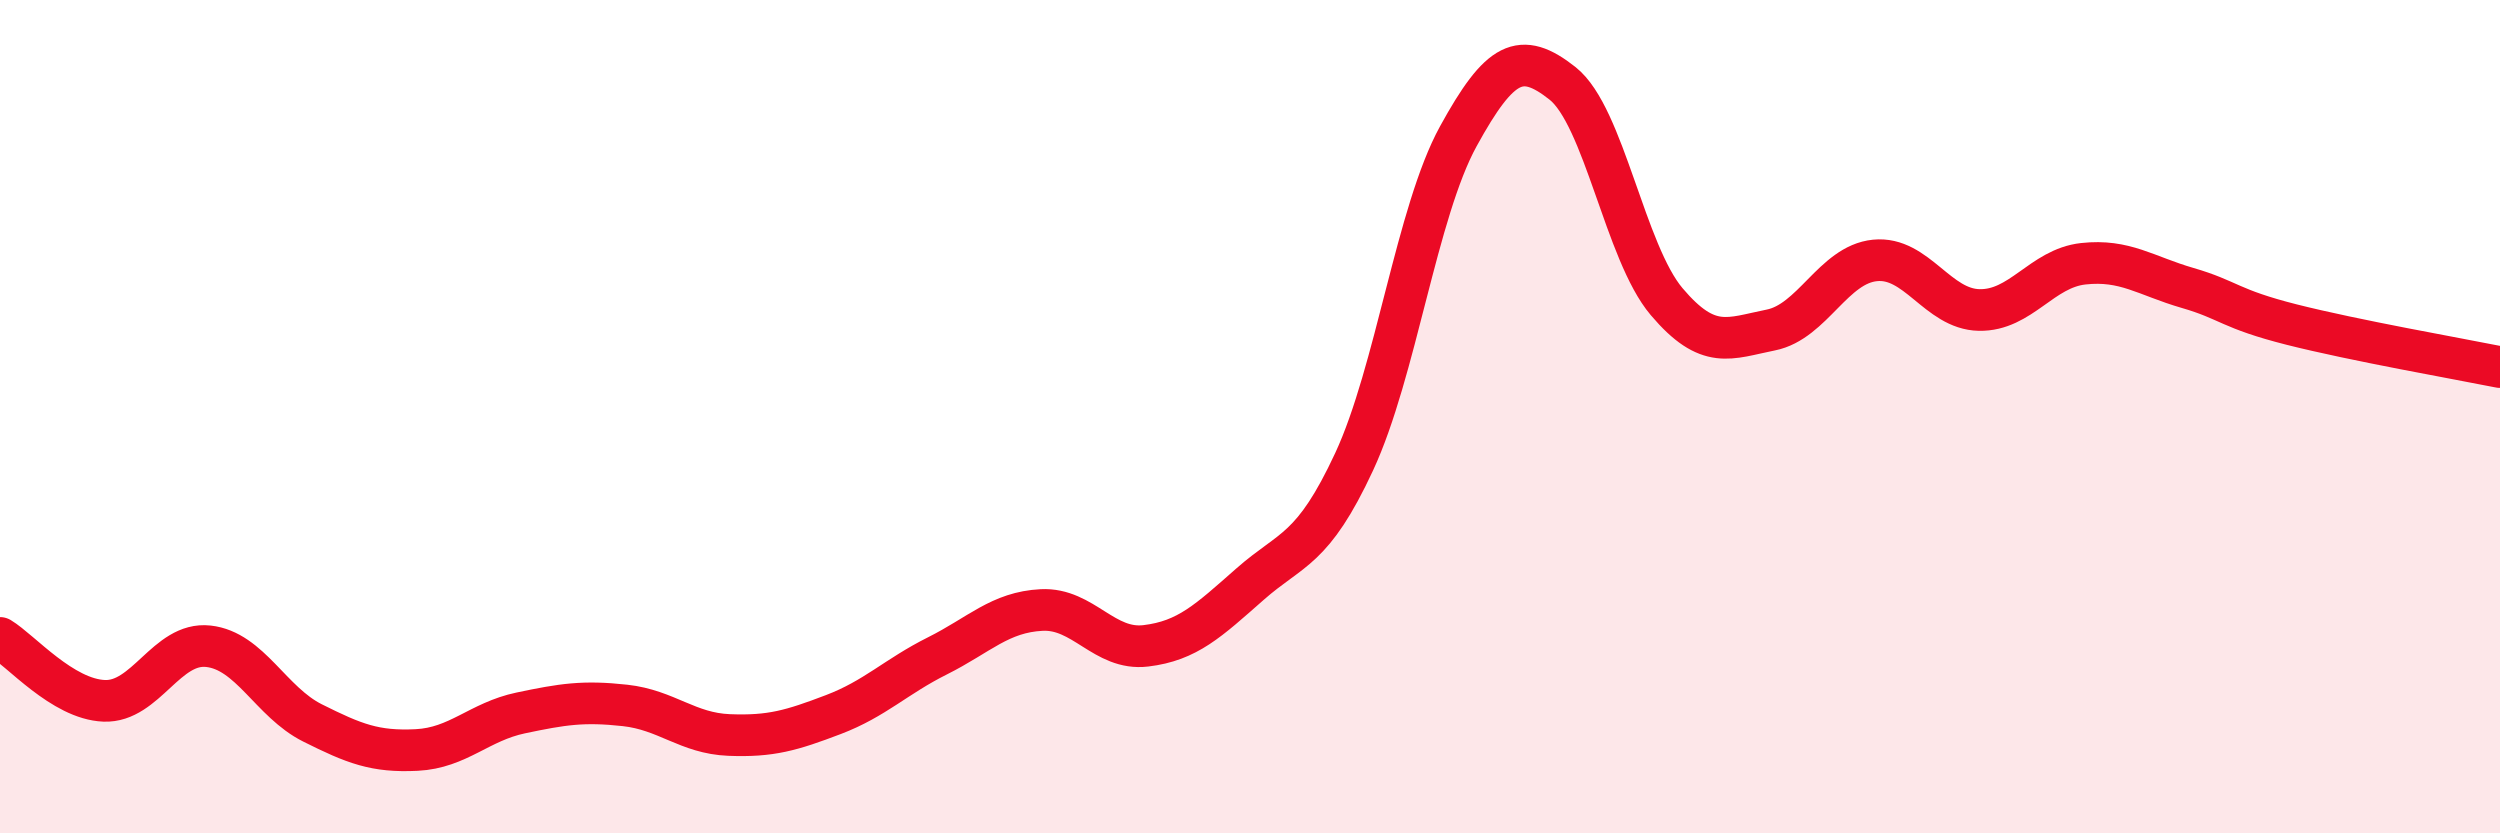 
    <svg width="60" height="20" viewBox="0 0 60 20" xmlns="http://www.w3.org/2000/svg">
      <path
        d="M 0,15.31 C 0.5,15.61 1.5,16.78 2.5,16.82 C 3.5,16.86 4,15.4 5,15.51 C 6,15.62 6.5,16.85 7.5,17.35 C 8.5,17.85 9,18.05 10,18 C 11,17.95 11.5,17.32 12.5,17.11 C 13.5,16.9 14,16.82 15,16.93 C 16,17.04 16.5,17.6 17.5,17.64 C 18.5,17.68 19,17.53 20,17.15 C 21,16.77 21.5,16.24 22.5,15.74 C 23.5,15.24 24,14.69 25,14.64 C 26,14.59 26.5,15.62 27.5,15.5 C 28.5,15.38 29,14.9 30,14.02 C 31,13.14 31.5,13.23 32.5,11.08 C 33.5,8.93 34,5.09 35,3.27 C 36,1.45 36.5,1.21 37.5,2 C 38.5,2.79 39,6.06 40,7.24 C 41,8.42 41.5,8.12 42.5,7.92 C 43.5,7.72 44,6.35 45,6.25 C 46,6.15 46.5,7.42 47.5,7.44 C 48.5,7.46 49,6.44 50,6.33 C 51,6.22 51.5,6.62 52.5,6.91 C 53.5,7.2 53.5,7.41 55,7.79 C 56.5,8.17 59,8.61 60,8.81L60 20L0 20Z"
        fill="#EB0A25"
        opacity="0.1"
        stroke-linecap="round"
        stroke-linejoin="round"
      />
      <path
        d="M 0,15.31 C 0.5,15.61 1.5,16.78 2.5,16.82 C 3.5,16.86 4,15.4 5,15.51 C 6,15.62 6.5,16.85 7.5,17.35 C 8.5,17.85 9,18.05 10,18 C 11,17.95 11.5,17.32 12.5,17.11 C 13.5,16.9 14,16.82 15,16.93 C 16,17.04 16.5,17.6 17.5,17.64 C 18.5,17.68 19,17.53 20,17.15 C 21,16.77 21.5,16.24 22.5,15.74 C 23.5,15.24 24,14.69 25,14.64 C 26,14.59 26.5,15.62 27.5,15.5 C 28.5,15.38 29,14.9 30,14.02 C 31,13.14 31.5,13.23 32.5,11.08 C 33.5,8.93 34,5.09 35,3.27 C 36,1.45 36.5,1.21 37.5,2 C 38.5,2.79 39,6.06 40,7.24 C 41,8.42 41.5,8.12 42.5,7.92 C 43.5,7.72 44,6.35 45,6.25 C 46,6.15 46.5,7.42 47.5,7.44 C 48.5,7.46 49,6.44 50,6.33 C 51,6.22 51.5,6.62 52.5,6.91 C 53.5,7.2 53.5,7.41 55,7.79 C 56.5,8.17 59,8.61 60,8.81"
        stroke="#EB0A25"
        stroke-width="1"
        fill="none"
        stroke-linecap="round"
        stroke-linejoin="round"
      />
    </svg>
  